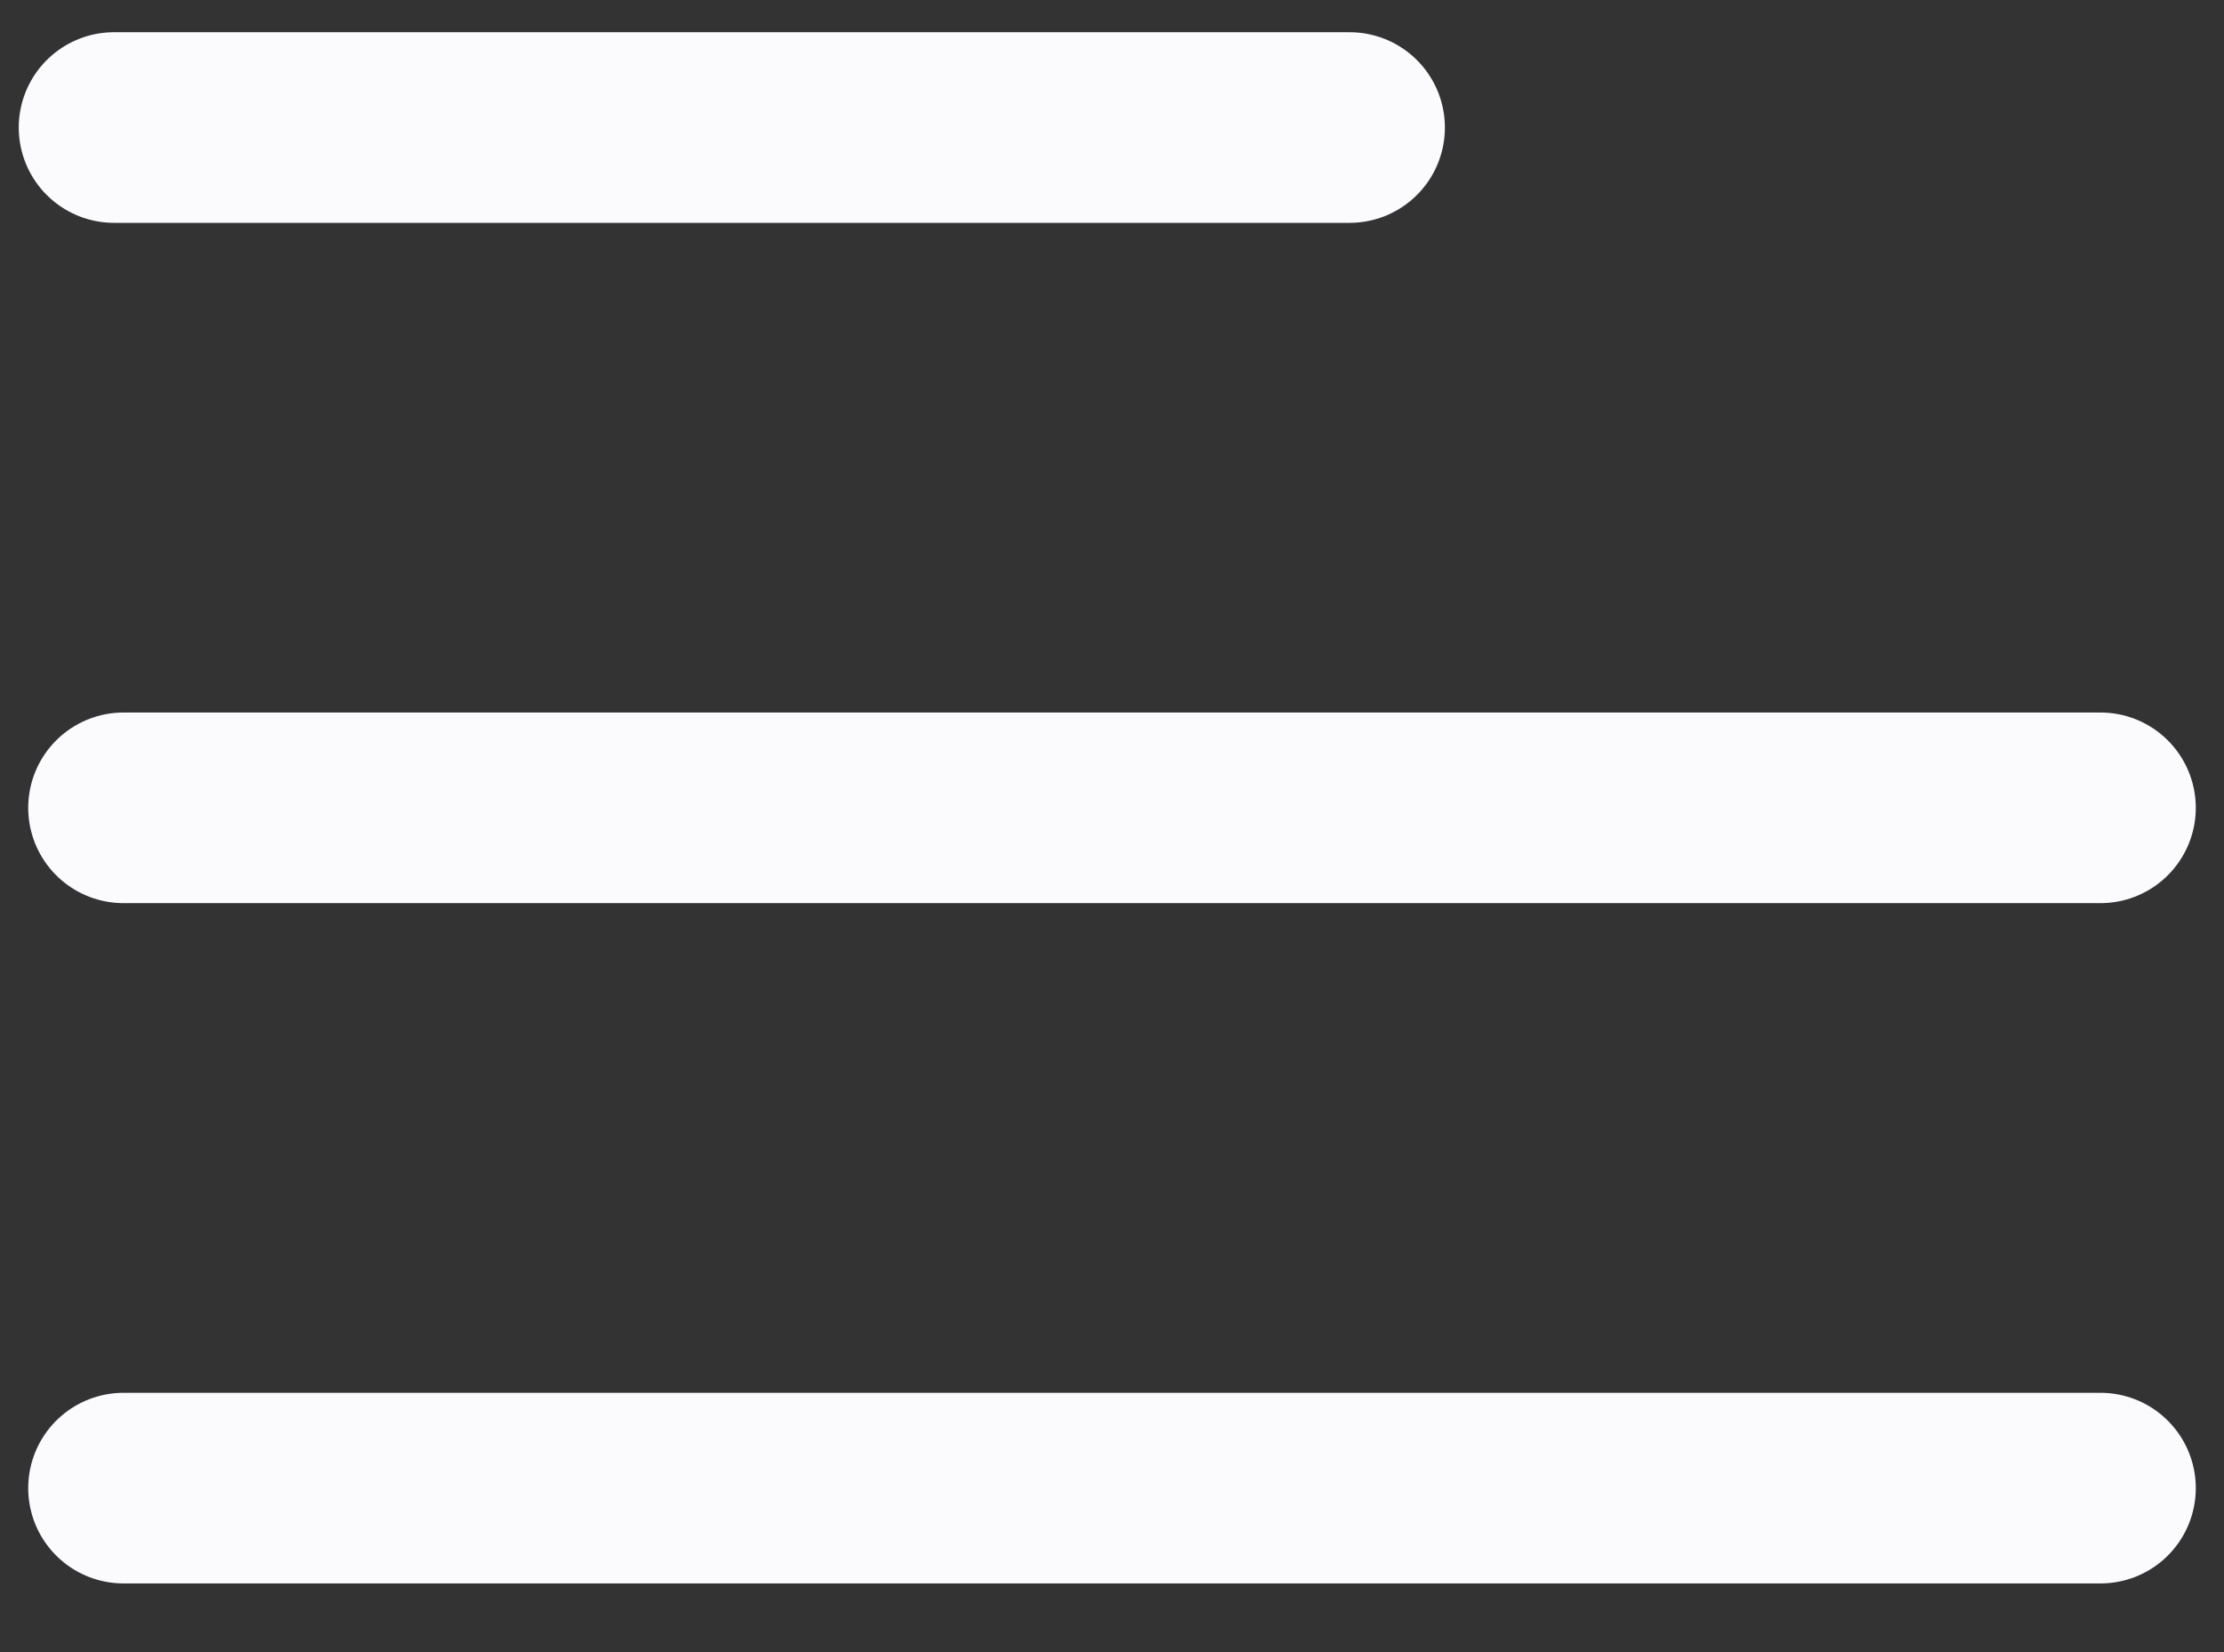 <?xml version="1.0" encoding="UTF-8"?> <svg xmlns="http://www.w3.org/2000/svg" width="35" height="26" viewBox="0 0 35 26" fill="none"><rect x="0" y="0" width="35" height="26" fill="#333333" stroke="none"/><g clip-path="url(#clip0_32_36)"><path d="M21.239 2.007L1.795 2.007" stroke="#FBFBFD" stroke-width="3" stroke-linecap="round" stroke-linejoin="round"></path><path d="M33.056 12.713L1.944 12.713" stroke="#FBFBFD" stroke-width="3" stroke-linecap="round" stroke-linejoin="round"></path><path d="M33.056 23.419L1.944 23.419" stroke="#FBFBFD" stroke-width="3" stroke-linecap="round" stroke-linejoin="round"></path></g><defs><clipPath id="clip0_32_36"><rect width="35" height="26" fill="white" transform="matrix(-1 -8.74228e-08 -8.74228e-08 1 35 0)"></rect></clipPath></defs></svg> 